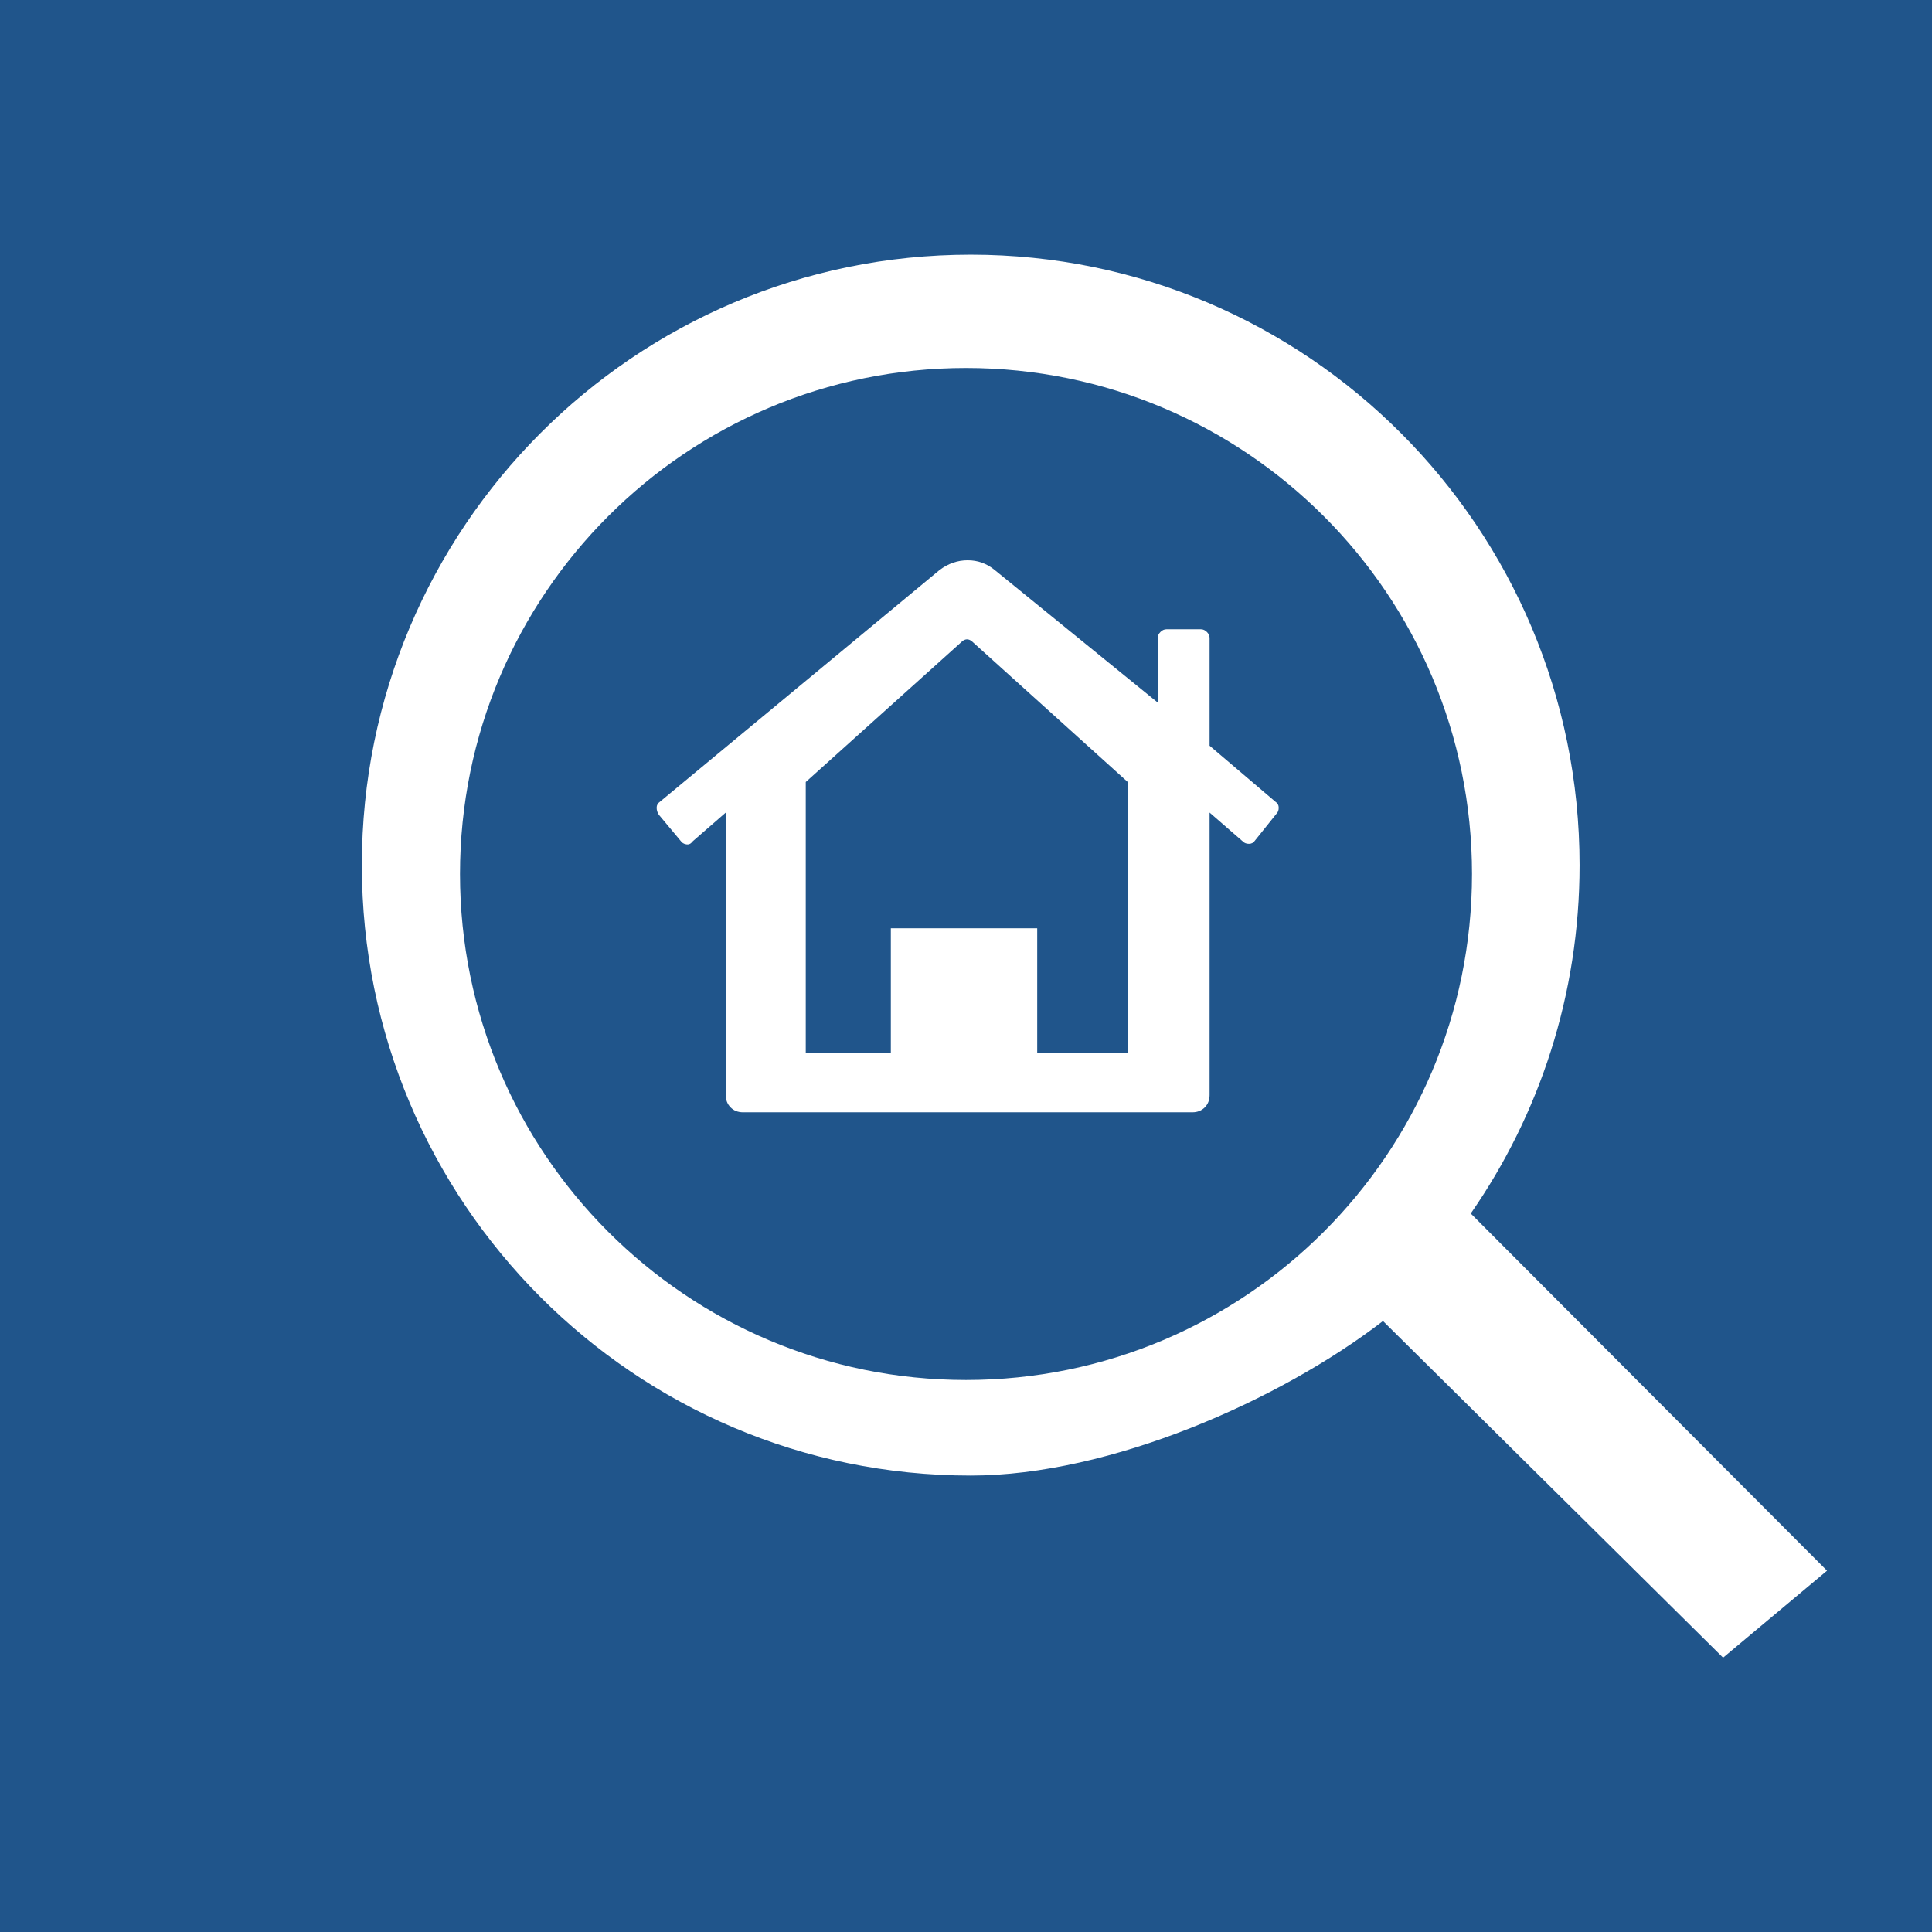 <?xml version="1.0" encoding="UTF-8"?>
<svg width="84px" height="84px" viewBox="0 0 84 84" version="1.1" xmlns="http://www.w3.org/2000/svg" xmlns:xlink="http://www.w3.org/1999/xlink">
    <title>6C0DE071-3728-40B1-A143-4E2B29CB0A8C</title>
    <g id="Page-1" stroke="none" stroke-width="1" fill="none" fill-rule="evenodd">
        <g id="Home-Search-Empty-" transform="translate(-315, -1504)" fill-rule="nonzero">
            <g id="search-homes" transform="translate(184, 1504)">
                <g id="home-search-icon" transform="translate(131, 0)">
                    <rect id="bg" fill="#20558B" x="0" y="0" width="84" height="84"></rect>
                    <g id="icon" transform="translate(15, 11)">
                        <g id="icons/Search" transform="translate(0.732, 0.072)" fill="#FFFFFF">
                            <path d="M26.473,53.083 C11.852,53.083 0,41.2 0,26.542 C0,11.883 11.852,0 26.473,0 C41.093,0 52.945,11.883 52.945,26.542 C52.945,32.172 51.197,37.393 48.214,41.689 L63.704,57.219 L59.185,61 L44.398,46.364 C39.934,49.804 32.538,53.083 26.473,53.083 Z M26.268,48.928 C38.418,48.928 48.268,39.078 48.268,26.928 C48.268,14.778 38.418,4.928 26.268,4.928 C14.118,4.928 4.268,14.778 4.268,26.928 C4.268,39.078 14.118,48.928 26.268,48.928 Z" id="Shape"></path>
                        </g>
                        <path d="M40.455,23.86 C40.549,23.922 40.596,24.008 40.596,24.118 C40.596,24.227 40.565,24.313 40.502,24.375 L39.563,25.547 C39.5,25.641 39.414,25.688 39.305,25.688 C39.195,25.688 39.109,25.657 39.046,25.594 L37.591,24.329 L37.591,36.61 C37.591,36.829 37.52,37.008 37.379,37.149 C37.239,37.29 37.059,37.36 36.84,37.36 L17.307,37.36 C17.088,37.36 16.908,37.29 16.767,37.149 C16.626,37.008 16.555,36.829 16.555,36.61 L16.555,24.329 L15.1,25.594 C15.037,25.688 14.951,25.727 14.842,25.711 C14.732,25.696 14.646,25.641 14.583,25.547 L13.644,24.422 C13.582,24.329 13.55,24.227 13.55,24.118 C13.55,24.008 13.597,23.922 13.691,23.86 L25.852,13.782 C26.228,13.5 26.635,13.36 27.073,13.36 C27.511,13.36 27.903,13.5 28.247,13.782 L35.337,19.547 L35.337,16.735 C35.337,16.641 35.376,16.555 35.454,16.477 C35.533,16.399 35.619,16.36 35.713,16.36 L37.215,16.36 C37.309,16.36 37.395,16.399 37.473,16.477 C37.552,16.555 37.591,16.641 37.591,16.735 L37.591,21.422 L40.455,23.86 Z" id="" fill="#FFFFFF"></path>
                        <path d="M34.033,34.797 L34.033,23.001 L27.258,16.885 C27.116,16.768 26.975,16.768 26.833,16.885 L20.033,23.001 L20.033,34.797 L34.033,34.797 Z" id="Path" fill="#20558B"></path>
                        <rect id="Rectangle" fill="#FFFFFF" x="23.732" y="29.36" width="6.364" height="5.733"></rect>
                    </g>
                </g>
            </g>
        </g>
    </g>
</svg>